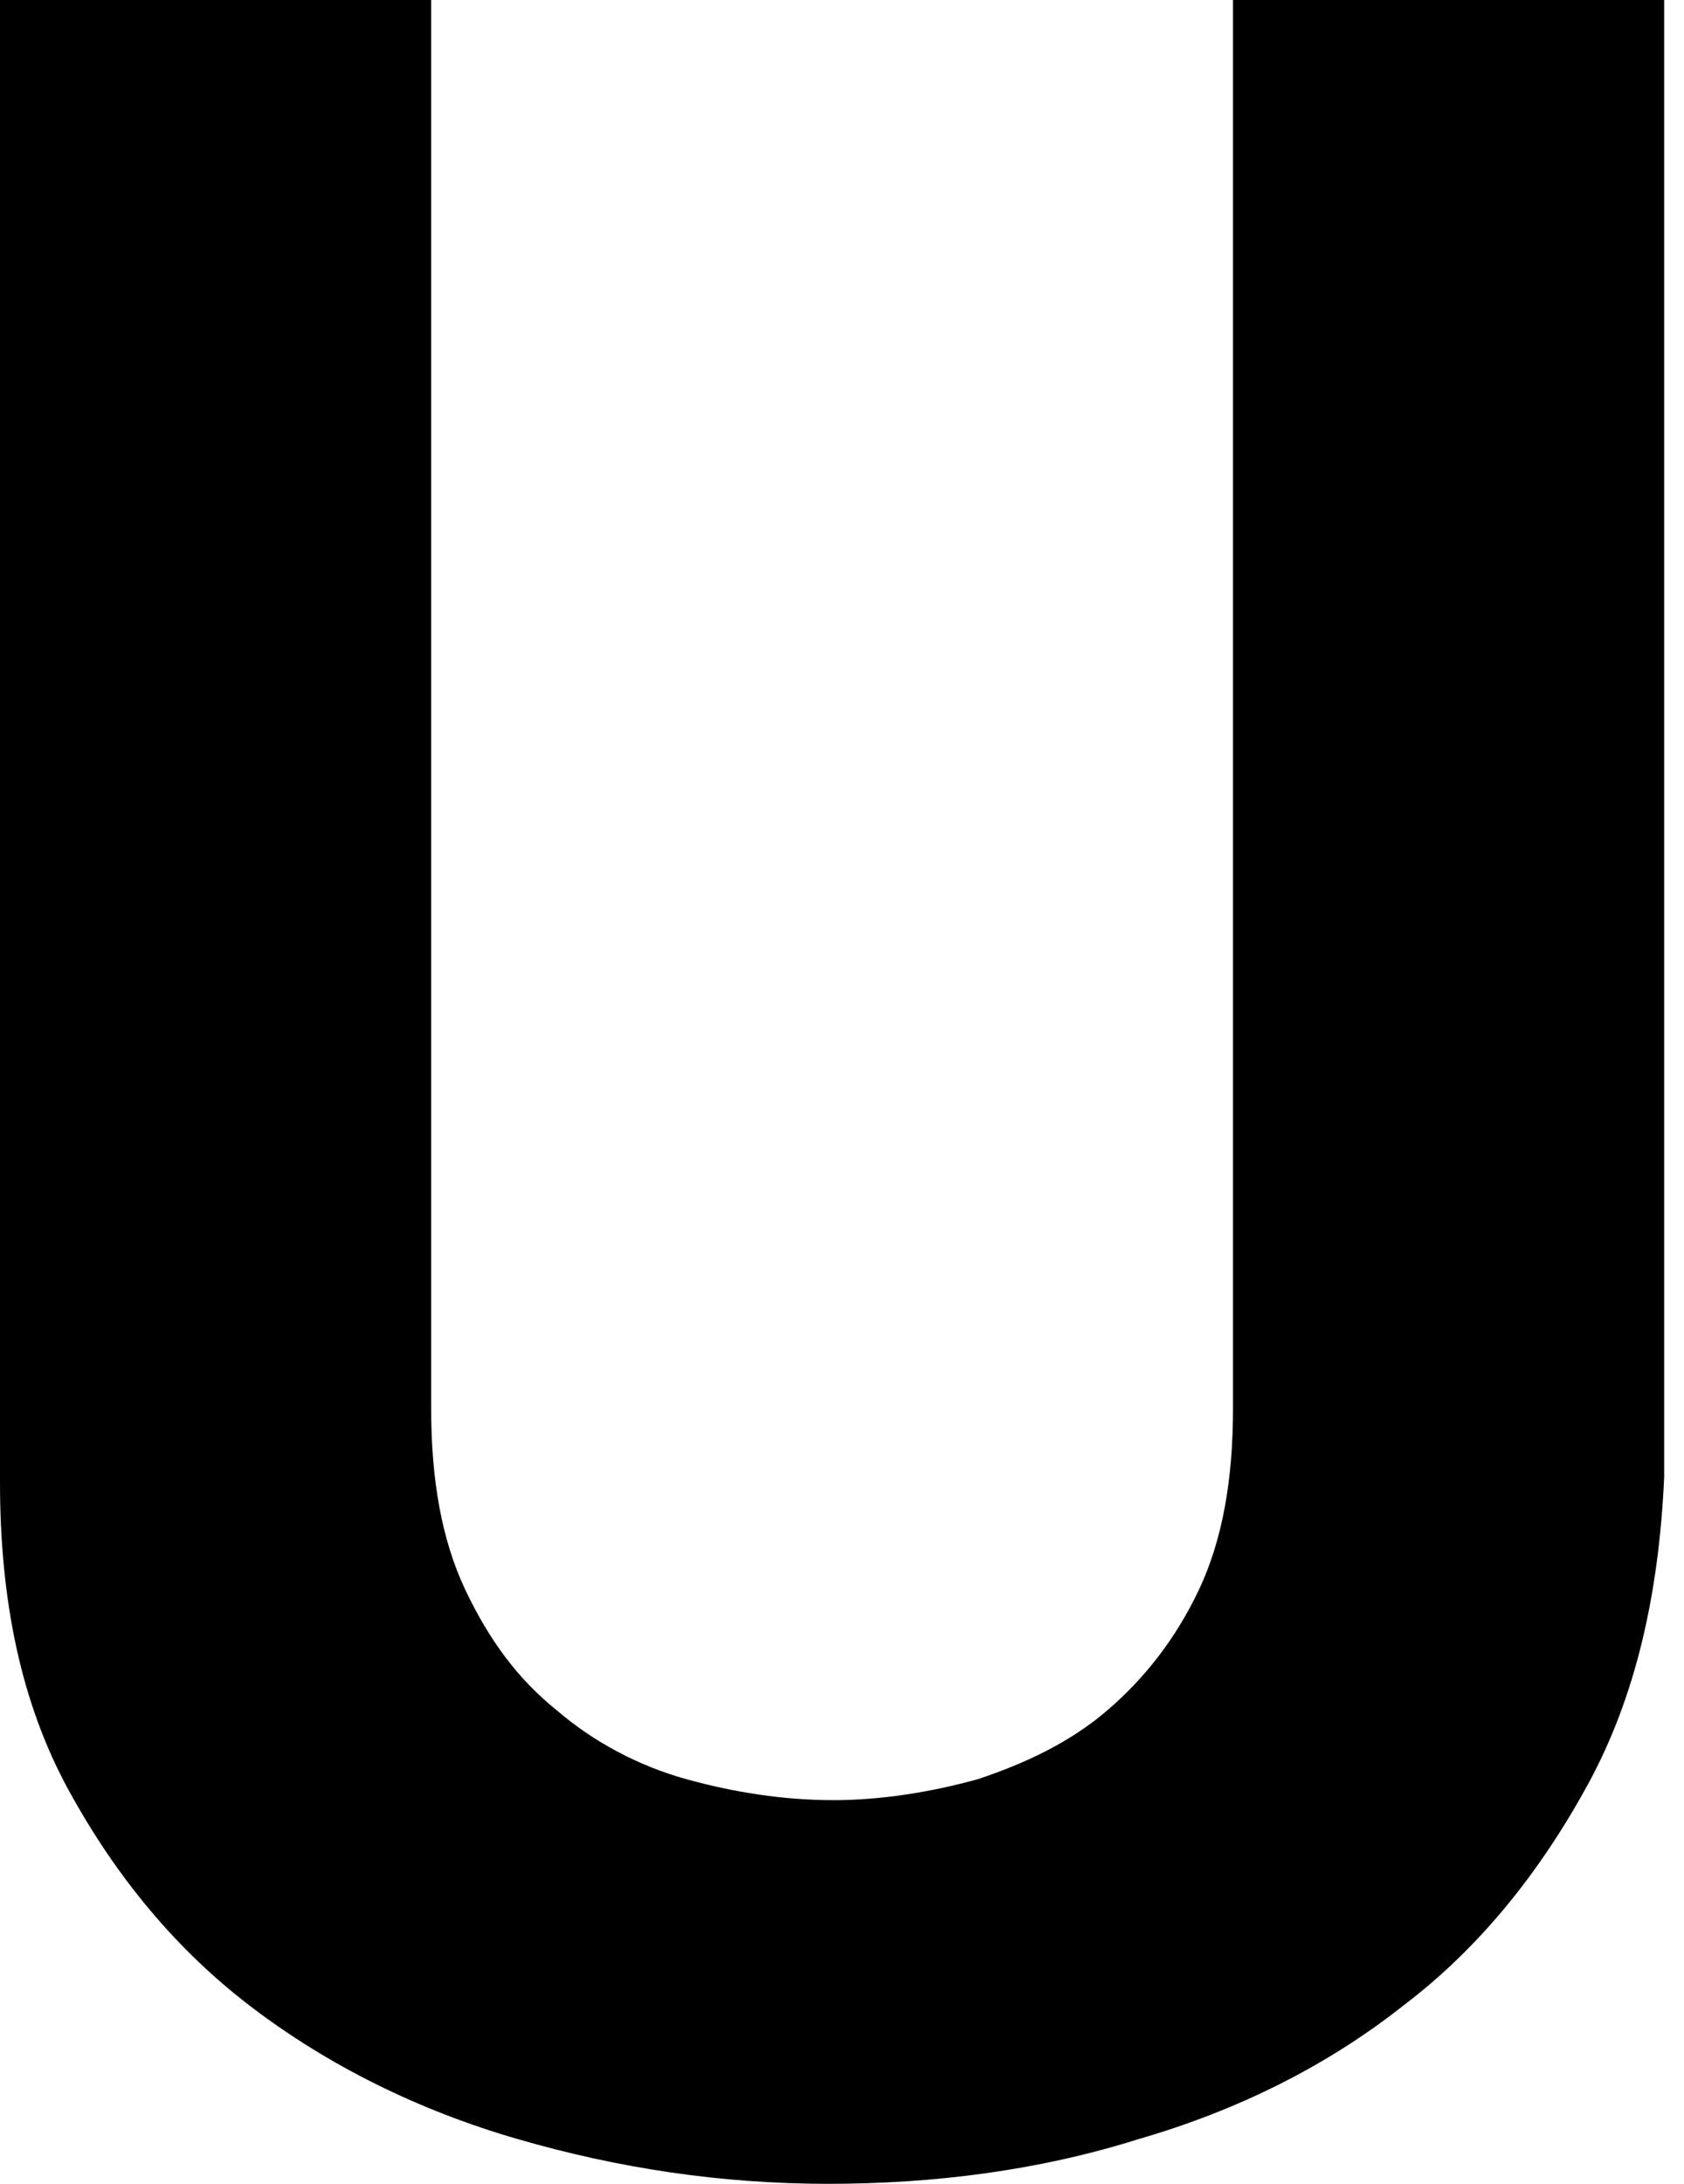 <?xml version="1.0" encoding="UTF-8"?> <svg xmlns="http://www.w3.org/2000/svg" width="54" height="70" viewBox="0 0 54 70" fill="none"> <path d="M50.919 57.196C49.402 59.976 47.463 62.419 45.018 64.272C42.573 66.209 39.707 67.641 36.504 68.568C33.3 69.579 29.928 70 26.556 70C23.099 70 19.811 69.495 16.608 68.568C13.404 67.641 10.538 66.209 8.093 64.356C5.648 62.503 3.709 60.144 2.192 57.365C0.674 54.585 0 51.3 0 47.509V0H13.826V45.15C13.826 47.425 14.163 49.362 14.922 50.963C15.681 52.563 16.608 53.827 17.872 54.837C19.053 55.848 20.486 56.606 22.003 57.028C23.521 57.449 25.122 57.702 26.724 57.702C28.242 57.702 29.843 57.449 31.361 57.028C32.878 56.522 34.312 55.848 35.492 54.837C36.672 53.827 37.684 52.563 38.443 50.963C39.201 49.362 39.538 47.425 39.538 45.15V0H53.364V47.341C53.196 51.131 52.437 54.416 50.919 57.196Z" fill="black"></path> </svg> 